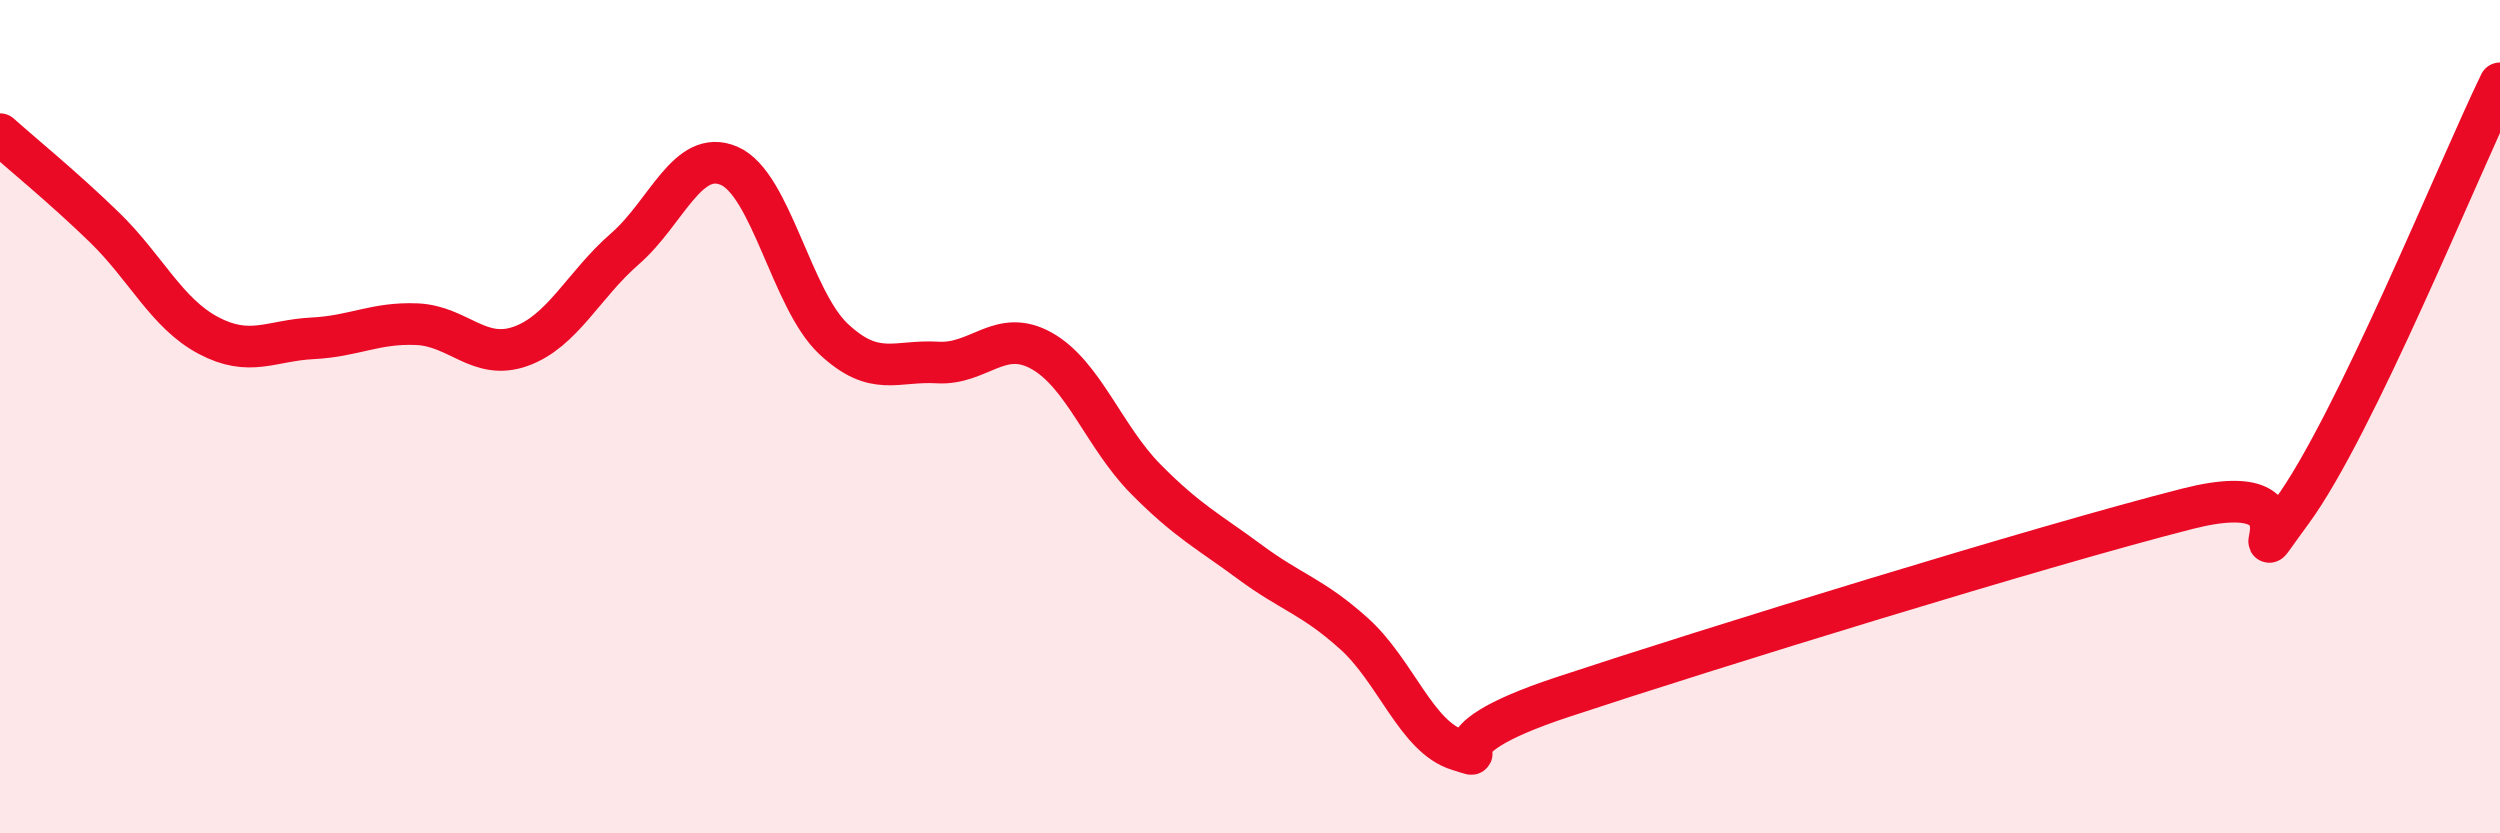 
    <svg width="60" height="20" viewBox="0 0 60 20" xmlns="http://www.w3.org/2000/svg">
      <path
        d="M 0,3.22 C 0.5,3.67 1.5,4.48 2.5,5.45 C 3.5,6.42 4,7.52 5,8.05 C 6,8.58 6.5,8.17 7.5,8.12 C 8.5,8.07 9,7.74 10,7.78 C 11,7.82 11.5,8.67 12.5,8.31 C 13.5,7.95 14,6.84 15,5.97 C 16,5.1 16.5,3.55 17.5,3.98 C 18.5,4.41 19,7.19 20,8.13 C 21,9.07 21.5,8.64 22.5,8.7 C 23.5,8.76 24,7.86 25,8.42 C 26,8.98 26.5,10.49 27.5,11.5 C 28.5,12.51 29,12.75 30,13.49 C 31,14.23 31.5,14.31 32.5,15.21 C 33.5,16.11 34,17.7 35,18 C 36,18.3 34,17.89 37.5,16.73 C 41,15.57 49,13.1 52.5,12.21 C 56,11.32 53.5,14.32 55,12.28 C 56.5,10.24 59,4.06 60,2L60 20L0 20Z"
        fill="#EB0A25"
        opacity="0.1"
        stroke-linecap="round"
        stroke-linejoin="round"
      />
      <path
        d="M 0,3.22 C 0.5,3.67 1.5,4.48 2.5,5.45 C 3.5,6.42 4,7.52 5,8.05 C 6,8.58 6.5,8.17 7.5,8.12 C 8.5,8.07 9,7.74 10,7.78 C 11,7.82 11.5,8.67 12.5,8.31 C 13.5,7.95 14,6.84 15,5.97 C 16,5.1 16.5,3.55 17.5,3.98 C 18.5,4.41 19,7.19 20,8.13 C 21,9.07 21.5,8.64 22.5,8.7 C 23.5,8.76 24,7.86 25,8.42 C 26,8.98 26.5,10.49 27.5,11.5 C 28.5,12.51 29,12.75 30,13.49 C 31,14.23 31.5,14.31 32.5,15.21 C 33.5,16.11 34,17.7 35,18 C 36,18.3 34,17.89 37.5,16.73 C 41,15.57 49,13.1 52.5,12.21 C 56,11.32 53.5,14.32 55,12.28 C 56.5,10.24 59,4.06 60,2"
        stroke="#EB0A25"
        stroke-width="1"
        fill="none"
        stroke-linecap="round"
        stroke-linejoin="round"
      />
    </svg>
  